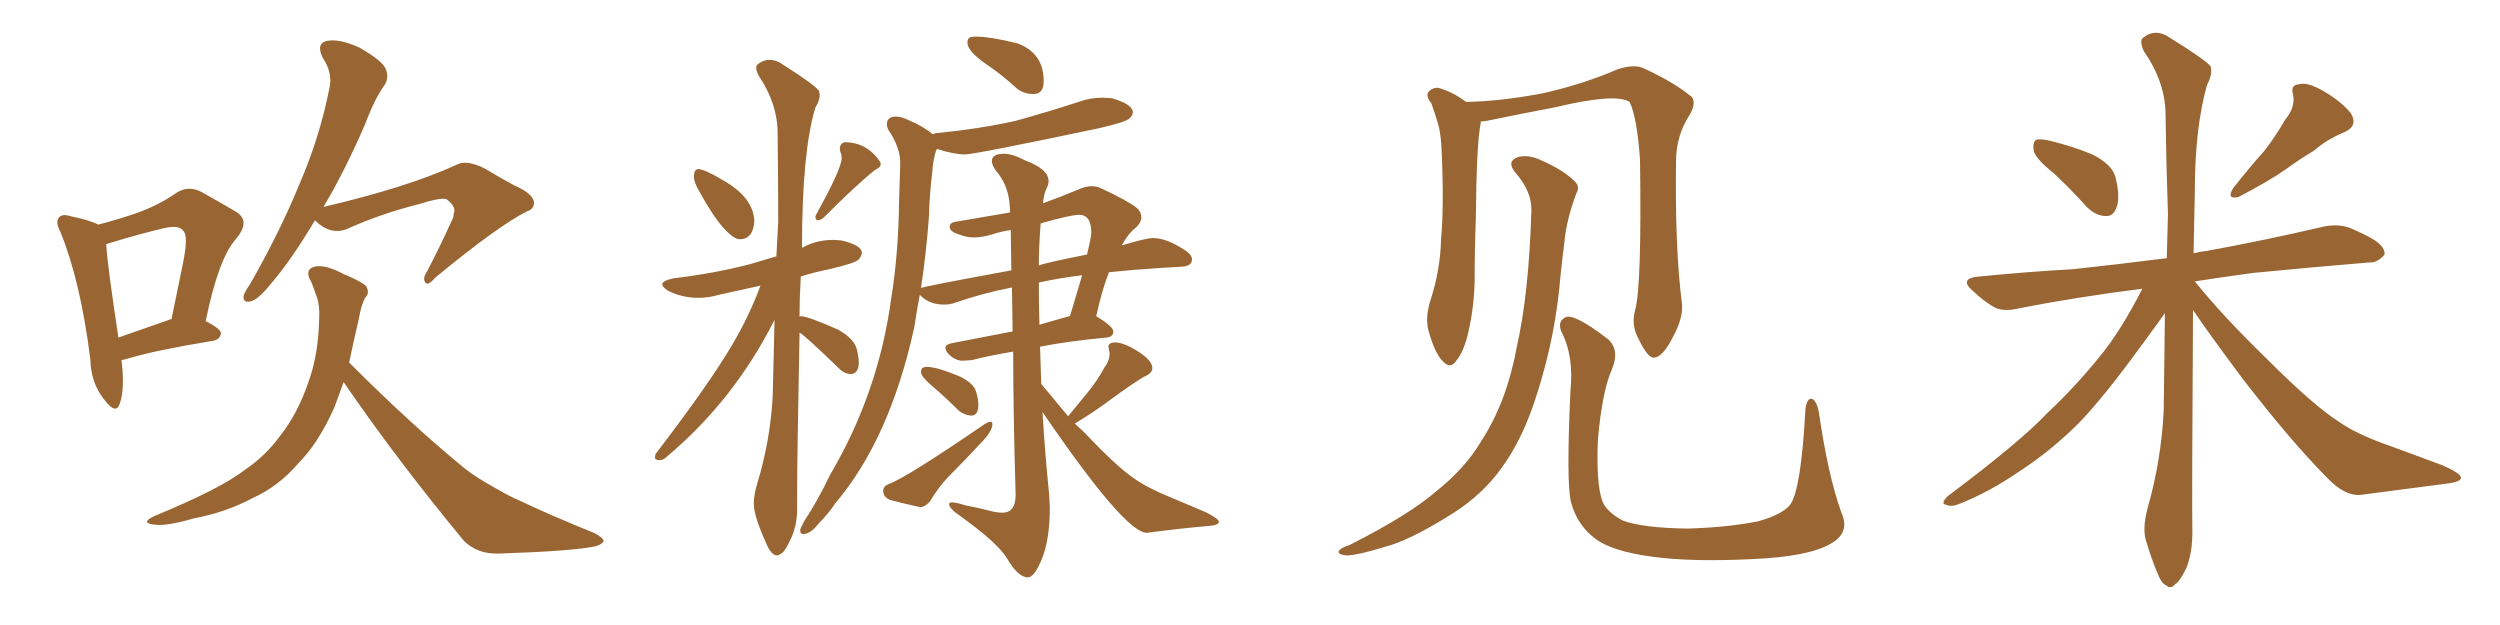 <svg xmlns="http://www.w3.org/2000/svg" xmlns:xlink="http://www.w3.org/1999/xlink" width="600" height="150"><path fill="#996633" padding="10" d="M29.15 86.43L29.15 86.43Q30.03 93.31 28.71 96.97L28.71 96.97Q27.83 99.61 25.05 95.95L25.05 95.95Q21.83 91.99 21.68 86.28L21.68 86.28Q19.34 67.53 14.50 55.66L14.50 55.66Q13.18 53.17 14.21 52.15L14.21 52.15Q14.94 51.27 16.85 51.86L16.85 51.86Q21.68 52.88 23.58 53.91L23.58 53.91Q29.15 52.44 33.25 50.98L33.25 50.98Q38.38 49.07 42.33 46.29L42.33 46.29Q45.26 44.38 48.49 46.14L48.49 46.14Q53.17 48.78 56.40 50.68L56.40 50.68Q60.35 52.88 56.69 57.28L56.69 57.28Q52.44 61.96 49.37 77.05L49.37 77.05Q53.03 78.96 53.03 79.98L53.03 79.98Q52.88 81.30 51.42 81.74L51.42 81.74Q37.21 84.08 30.91 85.99L30.91 85.99Q30.03 86.28 29.15 86.43ZM40.58 76.76L40.58 76.76Q40.72 76.61 41.16 76.61L41.16 76.61Q42.63 69.29 43.95 62.99L43.95 62.99Q45.26 56.40 43.95 55.37L43.95 55.37Q42.92 53.91 39.26 54.79L39.26 54.79Q33.69 56.10 27.39 58.01L27.39 58.01Q26.07 58.45 25.49 58.59L25.49 58.59Q25.78 63.72 28.42 81.01L28.42 81.01Q33.84 79.10 40.58 76.76ZM75.59 52.88L75.59 52.88Q70.17 61.96 65.63 67.38L65.63 67.38Q62.26 71.63 60.50 72.22L60.50 72.22Q58.30 72.95 58.45 71.04L58.45 71.04Q58.74 70.02 60.06 68.12L60.06 68.12Q67.24 55.52 71.78 44.38L71.78 44.38Q76.76 32.96 79.10 20.95L79.10 20.95Q79.83 17.43 77.49 13.92L77.49 13.92Q75.73 10.40 78.52 9.81L78.52 9.81Q81.45 9.23 86.28 11.43L86.28 11.43Q91.41 14.36 92.43 16.26L92.43 16.26Q93.46 18.31 92.43 20.21L92.43 20.21Q89.94 23.58 87.60 29.88L87.60 29.88Q82.62 41.31 77.64 49.66L77.64 49.66Q97.71 44.97 109.57 39.55L109.57 39.55Q111.91 38.23 116.31 40.43L116.31 40.43Q119.97 42.63 123.49 44.53L123.49 44.53Q128.17 46.58 128.17 48.78L128.17 48.78Q128.03 50.24 126.56 50.68L126.56 50.68Q119.53 54.20 104.44 66.65L104.44 66.65Q102.69 68.70 102.10 67.82L102.10 67.82Q101.37 66.80 102.39 65.33L102.39 65.33Q105.47 59.47 108.25 53.32L108.25 53.32Q108.98 52.00 108.84 51.42L108.84 51.42Q109.72 49.66 107.08 47.75L107.08 47.75Q105.32 47.46 100.78 48.93L100.78 48.93Q91.41 51.27 83.35 54.93L83.35 54.93Q79.39 56.54 75.73 53.03L75.73 53.03Q75.59 52.88 75.59 52.88ZM82.47 91.70L82.47 91.70L82.47 91.70Q81.30 94.92 80.27 97.71L80.27 97.71Q76.46 106.35 71.48 111.33L71.48 111.33Q66.80 116.75 60.64 119.53L60.64 119.53Q54.35 122.90 46.73 124.37L46.73 124.37Q40.58 126.12 37.79 125.98L37.79 125.98Q33.11 125.68 37.21 123.78L37.21 123.78Q52.88 117.33 58.74 112.79L58.74 112.79Q63.72 109.42 67.24 104.59L67.24 104.59Q71.34 99.46 73.97 91.85L73.97 91.85Q76.46 85.11 76.61 76.17L76.61 76.17Q76.76 72.80 75.73 70.46L75.73 70.46Q75.15 68.70 74.71 67.68L74.71 67.68Q73.10 65.04 75 64.16L75 64.16Q77.49 63.13 82.47 65.77L82.47 65.77Q87.01 67.68 87.89 68.70L87.89 68.70Q88.77 70.31 87.74 71.34L87.74 71.34Q86.72 72.95 86.13 76.46L86.13 76.46Q84.81 82.18 83.79 87.01L83.79 87.01Q98.73 101.95 111.62 112.50L111.62 112.50Q114.70 114.84 118.21 116.75L118.21 116.75Q122.46 119.24 124.66 120.12L124.66 120.12Q132.71 123.93 142.53 127.88L142.53 127.88Q144.87 129.05 144.87 129.93L144.87 129.93Q144.43 130.66 142.97 131.10L142.97 131.10Q137.40 132.28 119.68 132.86L119.68 132.86Q114.55 133.01 111.33 129.79L111.33 129.79Q95.21 110.30 82.47 91.70ZM177.54 57.42L177.54 57.42Q180.76 57.42 181.05 53.03L181.05 53.03Q180.76 47.31 173.44 43.21L173.44 43.21Q169.04 40.58 167.58 40.58L167.58 40.58Q166.55 40.58 166.55 42.48L166.55 42.48Q166.55 43.80 167.87 46.00L167.87 46.00Q171.09 51.86 173.58 54.64Q176.07 57.42 177.54 57.42ZM196.14 52.88L196.14 52.88Q197.02 52.88 197.75 52.15L197.75 52.15Q205.81 44.09 209.91 40.87L209.91 40.87Q211.38 40.14 211.38 39.40L211.38 39.40L211.23 38.82Q208.01 34.13 202.73 34.13L202.73 34.13Q201.56 34.42 201.56 35.74L201.56 35.74Q201.56 36.18 201.78 36.69Q202.00 37.21 202.00 37.94L202.00 37.94Q202.00 40.43 196.00 51.27L196.00 51.27Q195.70 51.71 195.70 52.15L195.70 52.15Q195.70 52.59 196.14 52.88ZM186.47 133.30L186.47 133.30Q186.91 133.30 187.72 132.71Q188.53 132.13 189.92 129.05Q191.31 125.98 191.31 122.17L191.31 122.17L191.31 118.80Q191.31 110.16 191.89 79.83L191.89 79.83Q192.77 80.13 201.42 88.48L201.42 88.48Q202.73 89.79 204.35 89.79L204.35 89.79Q206.10 89.50 206.10 87.01L206.10 87.01Q206.10 85.69 205.66 83.94L205.66 83.94Q205.08 81.30 201.12 79.10L201.12 79.10Q193.80 75.88 192.19 75.88L192.19 75.88L191.89 76.03Q191.89 71.48 192.19 66.36L192.19 66.36Q195.41 65.33 199.07 64.60L199.07 64.60Q205.37 63.13 206.10 62.26Q206.84 61.38 206.84 60.64L206.84 60.64Q206.84 58.89 202.00 57.71L202.00 57.71L200.10 57.57Q195.85 57.57 192.48 59.47L192.48 59.47Q192.48 36.33 195.70 25.78L195.70 25.78Q196.73 24.17 196.73 22.71L196.73 22.71L196.58 21.83Q195.56 20.36 187.94 15.53L187.94 15.53Q186.33 14.36 184.72 14.36L184.72 14.36Q183.25 14.36 181.93 15.38L181.93 15.38Q181.49 15.67 181.49 16.26L181.49 16.26Q181.49 16.99 182.08 18.16L182.08 18.16Q186.62 24.90 186.62 31.93L186.62 31.93Q186.77 42.04 186.77 53.32L186.77 53.32L186.33 61.52L179.88 63.43Q171.39 65.63 161.57 66.80L161.57 66.80Q158.94 67.38 158.94 68.26L158.94 68.26Q158.94 68.85 160.25 69.73L160.25 69.73Q163.62 71.48 167.58 71.48L167.58 71.48Q170.07 71.48 172.56 70.75L172.56 70.75L182.52 68.55Q179.74 76.03 175.63 82.91L175.63 82.91Q170.21 92.14 157.32 108.98L157.32 108.98L157.18 109.72Q157.18 110.45 158.35 110.45L158.35 110.45Q159.23 110.45 160.25 109.42L160.25 109.42Q176.22 95.95 185.89 76.76L185.89 76.76L185.45 95.07Q184.86 105.76 181.79 115.87L181.79 115.87Q180.91 118.65 180.91 120.85L180.91 120.85Q180.91 123.78 183.69 129.93L183.69 129.93Q185.01 133.30 186.47 133.30ZM247.85 22.56L248.29 22.56Q250.49 22.41 250.49 19.48L250.49 19.48Q250.49 12.74 244.19 10.40L244.19 10.40Q237.60 8.79 234.38 8.79L234.38 8.79Q233.06 8.79 232.62 9.08Q232.18 9.38 232.18 10.25L232.18 10.25Q232.18 12.30 236.87 15.53L236.87 15.53Q240.38 17.87 244.04 21.24L244.04 21.24Q245.80 22.56 247.85 22.56L247.85 22.56ZM233.06 99.76L233.06 99.76Q234.81 99.76 234.81 97.12L234.81 97.12Q234.81 95.80 234.23 93.90Q233.64 91.99 230.42 90.38L230.42 90.38Q224.85 88.04 222.36 88.04L222.36 88.04Q221.92 88.04 221.48 88.26Q221.04 88.48 221.04 89.36L221.04 89.36Q221.04 90.38 223.97 92.87Q226.90 95.36 230.13 98.58L230.13 98.58Q231.45 99.61 233.06 99.76ZM220.90 121.73L220.90 121.73Q222.22 121.58 223.24 120.26L223.24 120.26Q225.15 117.04 227.49 114.55L227.49 114.55Q231.45 110.60 235.11 106.64L235.11 106.64Q238.18 103.56 238.18 101.81L238.18 101.81Q238.18 101.22 237.74 101.22L237.74 101.22Q237.16 101.22 236.28 101.81L236.28 101.81Q217.24 114.84 213.28 116.16L213.28 116.16Q211.96 116.75 211.96 117.77L211.96 117.77Q211.96 119.24 213.57 119.97L213.57 119.97Q216.80 120.85 220.90 121.73ZM246.68 138.57L246.68 138.57Q248.29 138.57 250.12 133.96Q251.95 129.35 251.95 121.88L251.95 121.88L251.81 118.80Q250.78 108.69 250.20 98.88L250.20 98.88Q269.97 127.88 275.24 127.88L275.24 127.88Q282.86 126.86 289.60 126.27L289.60 126.27Q292.53 126.12 292.53 125.24L292.53 125.24Q292.53 124.51 289.31 122.90L289.31 122.90L280.66 119.24Q275.24 117.04 272.02 114.70L272.02 114.70Q267.92 111.91 260.16 103.71L260.16 103.71L257.96 101.66Q262.50 98.88 265.28 96.83L265.28 96.83Q272.61 91.41 274.95 90.23L274.95 90.23Q276.56 89.50 276.56 88.33L276.56 88.33Q276.56 86.13 271.44 83.35L271.44 83.35Q269.09 82.18 267.77 82.18L267.77 82.18Q266.02 82.18 266.02 83.20L266.02 83.20L266.31 84.81Q266.31 86.57 264.99 88.33L264.99 88.33Q263.23 91.55 261.04 94.19Q258.84 96.83 256.35 99.90L256.35 99.90L249.90 92.14L249.61 83.20Q256.35 81.88 265.58 81.01L265.58 81.01Q267.19 80.86 267.19 79.54L267.19 79.54Q267.19 78.37 263.09 75.88L263.09 75.88Q264.55 69.29 266.16 65.33L266.16 65.33Q271.58 64.75 278.47 64.31L278.47 64.31Q281.10 64.16 283.59 64.01Q286.08 63.87 286.08 62.26L286.08 62.26Q286.08 61.23 284.62 60.21L284.62 60.21Q280.08 57.13 276.71 57.13L276.71 57.13Q275.10 57.13 269.24 58.89L269.24 58.89Q270.70 56.10 272.75 54.49L272.75 54.49Q273.93 53.32 273.93 52.15L273.93 52.15Q273.93 50.98 272.90 49.95L272.90 49.95Q270.70 48.19 264.11 45.12L264.11 45.12Q263.09 44.68 262.06 44.68L262.06 44.68Q260.60 44.68 258.98 45.41L258.98 45.41Q254.44 47.31 250.34 48.78L250.34 48.78Q250.49 46.58 251.22 45.12L251.22 45.12Q251.66 44.24 251.66 43.51L251.66 43.51Q251.66 40.58 246.09 38.53L246.09 38.53Q243.02 36.91 240.97 36.91L240.97 36.91Q238.04 36.91 238.04 38.67L238.04 38.67Q238.04 39.55 239.06 41.02L239.06 41.02Q241.85 44.24 242.29 48.78L242.29 48.78L242.43 50.98L229.69 53.17Q227.93 53.32 227.93 54.49L227.93 54.49Q227.93 55.66 230.57 56.40L230.57 56.40Q232.03 56.98 233.64 56.98L233.64 56.98Q235.84 56.98 238.11 56.25Q240.38 55.52 242.58 55.22L242.58 55.22L242.72 64.89Q221.04 68.85 221.04 69.14L221.04 69.14Q222.36 60.35 222.95 51.86L222.95 51.86Q223.10 46.58 223.68 41.89L223.68 41.89Q223.97 37.65 224.85 35.74L224.85 35.74Q228.96 37.06 231.59 37.06L231.59 37.06Q233.94 37.06 263.82 30.76L263.82 30.76Q270.12 29.30 271.00 28.49Q271.88 27.69 271.88 26.95L271.88 26.95Q271.88 25.05 266.89 23.58L266.89 23.58L264.55 23.44Q261.62 23.44 258.84 24.46L258.84 24.46Q251.66 26.81 243.75 29.00L243.75 29.00Q235.25 30.91 225 31.93L225 31.93Q224.41 31.93 223.83 32.23L223.83 32.23Q221.63 30.32 218.12 28.86L218.12 28.86Q216.36 27.98 215.04 27.98L215.04 27.98Q212.84 27.98 212.84 29.88L212.84 29.88Q212.84 30.32 213.13 31.05L213.13 31.05Q216.06 35.30 216.06 39.11L216.06 39.11L215.77 48.49Q215.63 60.94 213.87 71.78L213.87 71.78Q210.79 94.34 199.22 113.96L199.22 113.96Q196.44 119.82 192.92 125.24L192.92 125.24Q192.04 126.86 192.04 127.29L192.04 127.29Q192.04 128.17 192.77 128.17L192.77 128.17Q194.53 128.17 196.44 125.68L196.44 125.68Q198.78 123.34 200.54 120.70L200.54 120.70Q213.57 105.32 219.43 78.52L219.43 78.52Q220.02 74.56 220.75 70.75L220.75 70.75L221.04 71.04Q223.10 73.10 226.61 73.10L226.61 73.10Q227.78 73.10 228.81 72.80L228.81 72.80Q235.40 70.46 242.87 68.99L242.87 68.99L243.02 79.54L228.66 82.32Q226.90 82.62 226.90 83.50L226.90 83.50Q226.90 84.08 227.64 84.96L227.64 84.96Q229.25 86.57 231.01 86.57L231.01 86.57L233.20 86.43Q237.16 85.40 243.16 84.38L243.16 84.38Q243.16 98.58 243.75 118.80L243.75 118.80Q243.75 123.05 240.53 123.05L240.53 123.05Q239.65 123.05 238.18 122.75L238.18 122.75Q234.96 121.88 231.74 121.29L231.74 121.29Q229.39 120.56 228.52 120.56L228.52 120.56Q227.78 120.56 227.78 121.00L227.78 121.00Q227.78 122.02 230.57 123.93L230.57 123.93Q239.36 130.22 241.70 134.03L241.70 134.03Q244.34 138.57 246.68 138.57ZM249.46 77.93L249.46 77.93Q249.32 72.95 249.32 67.82L249.32 67.82Q253.71 66.80 259.72 66.06L259.72 66.06L256.79 75.88Q256.49 75.88 249.46 77.93ZM249.32 63.72L249.32 63.72Q249.32 59.33 249.76 53.61L249.76 53.61Q256.93 51.56 258.98 51.56L258.98 51.56Q261.91 51.56 261.91 55.81L261.91 55.81Q261.91 56.84 260.89 61.08L260.89 61.08Q250.63 63.13 249.32 63.72ZM441.94 123.05L441.94 123.05Q444.14 127.88 439.31 130.52L439.31 130.52Q434.03 133.59 420.70 134.18L420.70 134.18Q405.76 134.91 396.39 133.59L396.39 133.59Q386.72 132.28 382.76 129.20L382.76 129.20Q378.52 125.98 377.05 120.56L377.05 120.56Q375.88 116.02 376.90 93.90L376.90 93.90Q377.78 85.40 374.71 79.54L374.71 79.54Q373.68 76.90 376.03 76.03L376.03 76.03Q378.37 75.59 385.99 81.45L385.99 81.45Q388.77 84.08 386.87 88.62L386.87 88.62Q384.52 93.90 383.50 105.47L383.50 105.47Q383.06 116.02 384.52 120.12L384.52 120.12Q385.40 122.75 389.50 124.95L389.50 124.95Q394.34 126.71 405.03 126.86L405.03 126.86Q414.84 126.56 422.02 125.10L422.02 125.10Q427.73 123.49 429.64 121.14L429.64 121.14Q432.28 117.48 433.30 98.14L433.30 98.14Q433.74 95.21 435.06 95.80L435.06 95.80Q436.08 96.53 436.52 98.88L436.52 98.88Q438.72 114.11 441.94 123.05ZM392.43 74.41L392.43 74.41Q394.04 68.70 393.60 38.23L393.60 38.23Q392.87 28.13 391.11 24.46L391.11 24.46L391.11 24.46Q387.74 22.27 373.10 25.78L373.10 25.78Q366.06 27.10 356.84 29.00L356.84 29.00Q355.96 29.15 355.37 29.15L355.37 29.15Q355.37 29.44 355.37 29.59L355.37 29.59Q354.35 34.42 354.20 52.59L354.20 52.59Q353.91 60.06 353.91 67.68L353.91 67.68Q353.76 73.68 352.44 79.54L352.44 79.54Q351.42 84.23 349.51 86.57L349.51 86.57Q348.05 88.77 346.14 86.57L346.14 86.57Q344.24 84.52 342.77 79.10L342.77 79.10Q342.04 76.03 343.36 71.92L343.36 71.92Q345.70 64.60 345.85 57.42L345.85 57.42Q346.58 49.66 346.00 36.33L346.00 36.33Q345.85 32.52 345.26 30.18L345.26 30.18Q344.53 27.54 343.51 24.76L343.51 24.76Q342.19 23.14 342.77 22.12L342.77 22.12Q343.80 20.95 345.26 21.09L345.26 21.09Q348.78 22.12 351.86 24.46L351.86 24.46Q360.06 24.32 370.17 22.41L370.17 22.41Q379.98 20.21 388.04 16.70L388.04 16.70Q391.85 15.38 394.19 16.26L394.19 16.26Q401.66 19.63 406.05 23.29L406.05 23.29Q407.08 24.76 405.62 27.39L405.62 27.39Q402.25 32.52 402.25 38.67L402.25 38.67Q401.95 59.62 403.71 73.24L403.71 73.24L403.71 73.24Q403.86 76.46 401.66 80.57L401.66 80.57Q399.17 85.69 396.97 85.84L396.97 85.84Q395.51 85.99 393.31 81.45L393.31 81.45Q391.41 78.08 392.43 74.41ZM367.53 50.54L367.53 50.54L367.53 50.54Q367.68 46.00 363.72 41.46L363.72 41.46Q361.38 38.67 364.45 37.65L364.45 37.65Q366.94 37.06 370.02 38.53L370.02 38.53Q375.29 40.87 377.93 43.51L377.93 43.51Q379.25 44.82 378.37 46.29L378.37 46.29Q375.88 52.88 375.44 58.30L375.44 58.30Q375 61.67 374.56 65.77L374.56 65.77Q373.39 80.42 368.99 94.19L368.99 94.19Q365.63 105.18 360.35 112.35L360.35 112.35Q355.96 118.51 348.93 123.05L348.93 123.05Q339.70 128.91 333.84 130.81L333.84 130.81Q325.34 133.45 323.00 133.30L323.00 133.30Q320.80 133.01 321.39 132.13L321.39 132.13Q321.97 131.40 323.88 130.81L323.88 130.81Q338.09 123.63 344.68 117.92L344.68 117.92Q351.71 112.35 355.66 105.62L355.66 105.62Q361.67 96.24 364.01 83.35L364.01 83.35Q366.94 70.46 367.53 50.54ZM492.77 41.46L492.77 41.46Q488.53 38.09 488.09 36.18L488.09 36.18Q487.79 34.13 488.67 33.54L488.67 33.54Q489.84 33.25 492.19 33.84L492.19 33.84Q497.61 35.16 502.15 37.06L502.15 37.06Q506.84 39.40 507.71 42.48L507.71 42.48Q508.89 47.31 508.01 49.66L508.01 49.66Q507.28 51.86 505.52 51.86L505.52 51.86Q503.03 51.86 500.83 49.66L500.83 49.66Q496.73 45.12 492.77 41.46ZM548.44 28.71L548.44 28.71Q550.93 25.78 550.34 22.71L550.34 22.71Q549.61 20.36 551.81 20.21L551.81 20.21Q553.86 19.63 557.81 21.97L557.81 21.97Q562.06 24.46 564.26 27.25L564.26 27.25Q566.02 30.32 562.50 31.79L562.50 31.79Q558.54 33.40 555.32 36.18L555.32 36.18Q552.10 38.09 548.88 40.43L548.88 40.43Q544.78 43.36 537.16 47.31L537.16 47.31Q534.23 47.90 535.99 45.12L535.99 45.12Q539.79 40.28 543.46 36.18L543.46 36.18Q546.09 32.81 548.44 28.71ZM514.16 69.29L514.16 69.29L514.16 69.29Q498.05 71.34 484.72 73.97L484.72 73.97Q480.62 75 478.27 73.54L478.27 73.54Q475.63 71.92 473.73 70.02L473.73 70.02Q469.78 66.80 475.05 66.36L475.05 66.36Q486.91 65.19 497.61 64.60L497.61 64.60Q508.45 63.43 520.02 61.96L520.02 61.96Q520.17 56.54 520.31 51.56L520.31 51.56Q519.87 38.67 519.73 27.54L519.73 27.54Q519.73 19.78 514.45 12.16L514.45 12.16Q513.43 9.67 514.31 9.08L514.31 9.08Q517.38 6.59 521.04 9.23L521.04 9.23Q529.54 14.50 530.57 15.97L530.57 15.97Q531.01 18.02 529.69 20.36L529.69 20.36Q526.76 30.76 526.76 45.85L526.76 45.85Q526.61 53.61 526.46 60.79L526.46 60.79Q528.22 60.35 529.69 60.21L529.69 60.21Q544.04 57.57 557.81 54.35L557.81 54.35Q561.47 53.61 564.55 54.93L564.55 54.93Q567.48 56.25 568.51 56.84L568.51 56.84Q572.46 58.89 572.31 61.08L572.31 61.08Q570.56 63.13 568.65 62.99L568.65 62.99Q556.05 64.01 540.97 65.48L540.97 65.48Q533.35 66.50 526.76 67.53L526.76 67.53Q533.20 75.59 544.19 86.28L544.19 86.28Q555.18 97.27 561.33 101.22L561.33 101.22Q565.72 104.30 573.78 107.08L573.78 107.08Q580.22 109.42 586.08 111.62L586.08 111.62Q590.77 113.67 590.63 114.70L590.63 114.70Q590.63 115.72 586.52 116.16L586.52 116.16Q577.29 117.33 566.31 118.80L566.31 118.80Q562.65 118.95 558.69 114.84L558.69 114.84Q550.05 106.20 538.18 90.82L538.18 90.82Q529.98 79.83 526.32 74.41L526.32 74.41Q526.03 121.44 526.17 127.73L526.17 127.73Q526.17 132.71 524.71 136.38L524.71 136.38Q523.10 139.60 522.07 140.19L522.07 140.19Q520.90 141.50 519.87 140.48L519.87 140.48Q518.70 140.04 517.68 137.26L517.68 137.26Q516.21 133.74 515.19 130.22L515.19 130.22Q514.01 127.15 515.48 121.73L515.48 121.73Q518.70 110.45 519.29 98.44L519.29 98.44Q519.43 86.28 519.58 75.15L519.58 75.15Q517.82 77.64 514.16 82.62L514.16 82.62Q505.22 94.92 499.37 101.07L499.37 101.07Q492.77 107.81 484.72 113.09L484.72 113.09Q477.25 118.21 470.07 121.00L470.07 121.00Q468.31 121.73 466.99 121.14L466.99 121.14Q465.67 120.85 467.43 119.09L467.43 119.09Q484.86 106.05 491.46 99.02L491.46 99.02Q498.05 92.87 504.20 85.25L504.20 85.25Q509.18 79.10 514.16 69.29Z"/></svg>